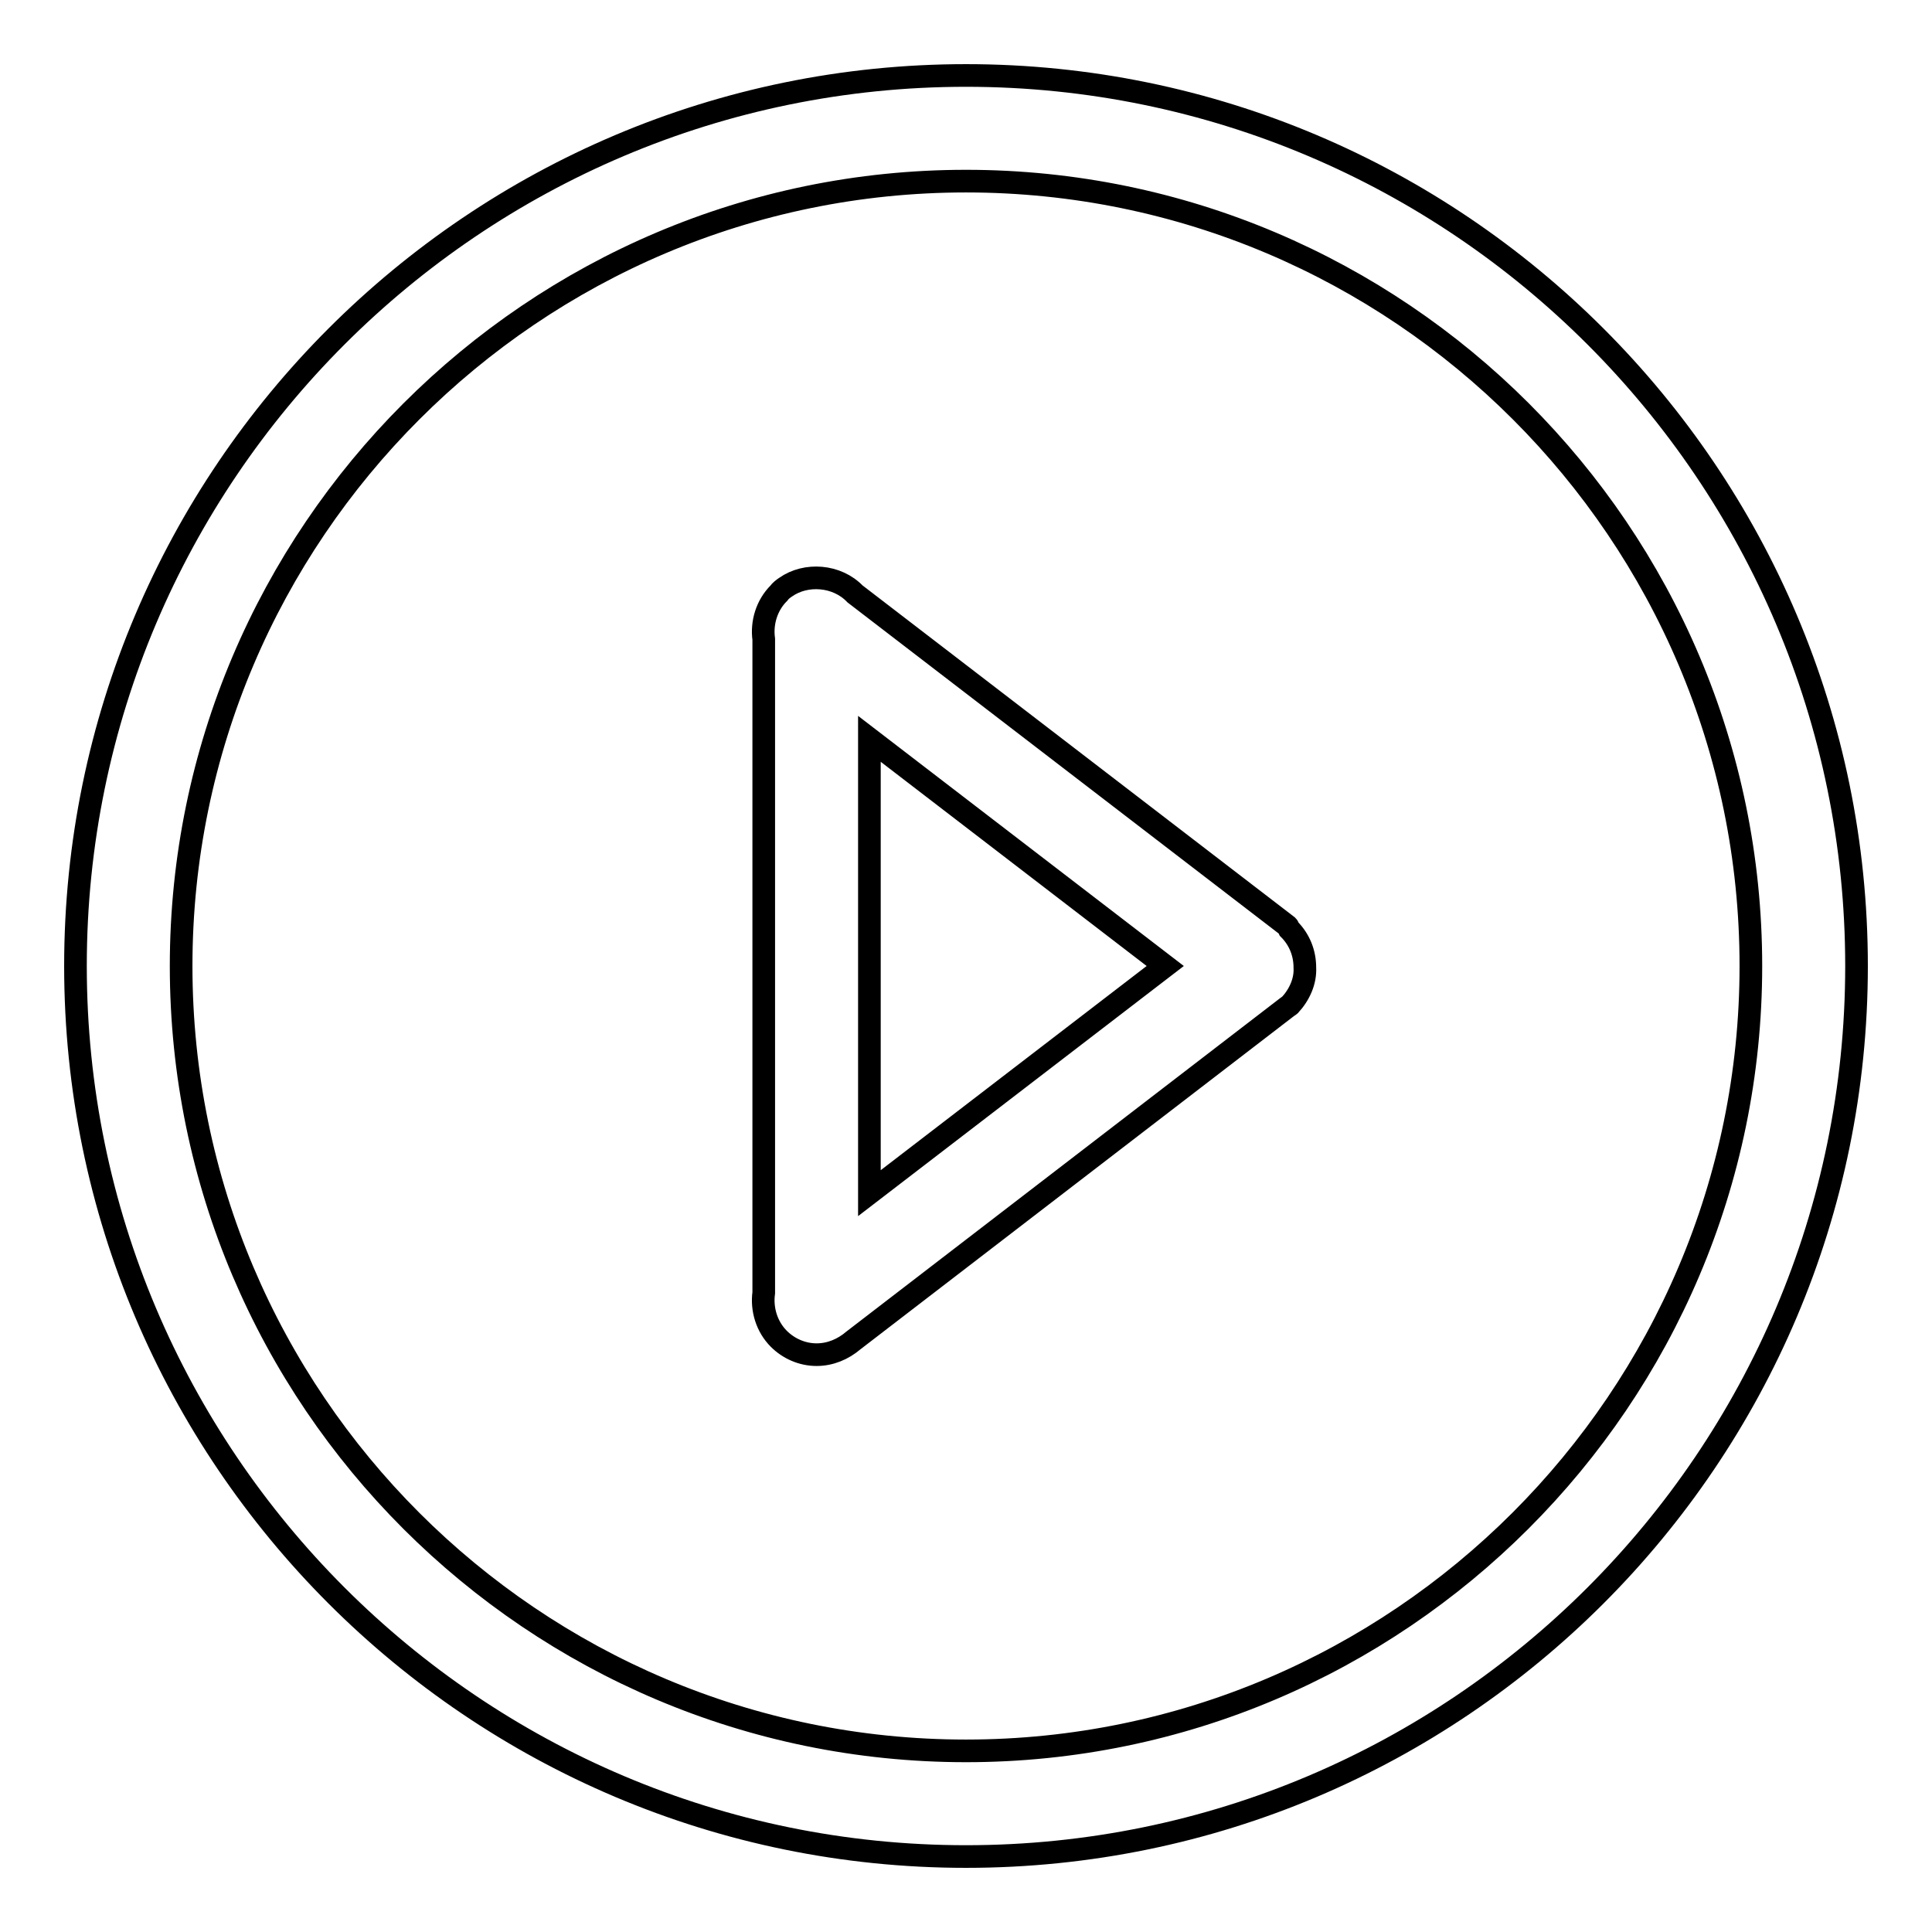 <?xml version="1.0" encoding="utf-8"?>
<!-- Svg Vector Icons : http://www.onlinewebfonts.com/icon -->
<!DOCTYPE svg PUBLIC "-//W3C//DTD SVG 1.1//EN" "http://www.w3.org/Graphics/SVG/1.1/DTD/svg11.dtd">
<svg version="1.1" xmlns="http://www.w3.org/2000/svg" xmlns:xlink="http://www.w3.org/1999/xlink" x="0px" y="0px" viewBox="0 0 256 256" enable-background="new 0 0 256 256" xml:space="preserve">
<g><g><path stroke-width="3" fill-opacity="0" stroke="#000000"  d="M128,10C62.9,10,10,62.9,10,128c0,65.1,52.9,118,118,118c65.1,0,118-52.9,118-118C246,62.9,193.1,10,128,10z M128,232c-57.3,0-104-46.6-104-104C24,70.7,70.7,24,128,24c57.3,0,104,46.6,104,104C232,185.3,185.3,232,128,232z M170.6,122.7l-57.3-44c-2.4-2.5-6.5-2.8-9.2-0.9c-0.3,0.2-0.7,0.5-0.9,0.8c-1.6,1.6-2.3,3.9-2,6.1v86.6c-0.3,2.2,0.4,4.5,2,6.1c1.3,1.3,3.1,2.1,5,2.1c1.8,0,3.5-0.7,4.9-1.9l57.5-44.2c0.1-0.1,0.2-0.1,0.3-0.2c1.3-1.4,2.1-3.2,2-5c0-1.9-0.7-3.7-2.1-5.1C170.7,122.9,170.7,122.8,170.6,122.7z M115.2,158.1V97.9l39.2,30.1L115.2,158.1z"/></g></g>
</svg>